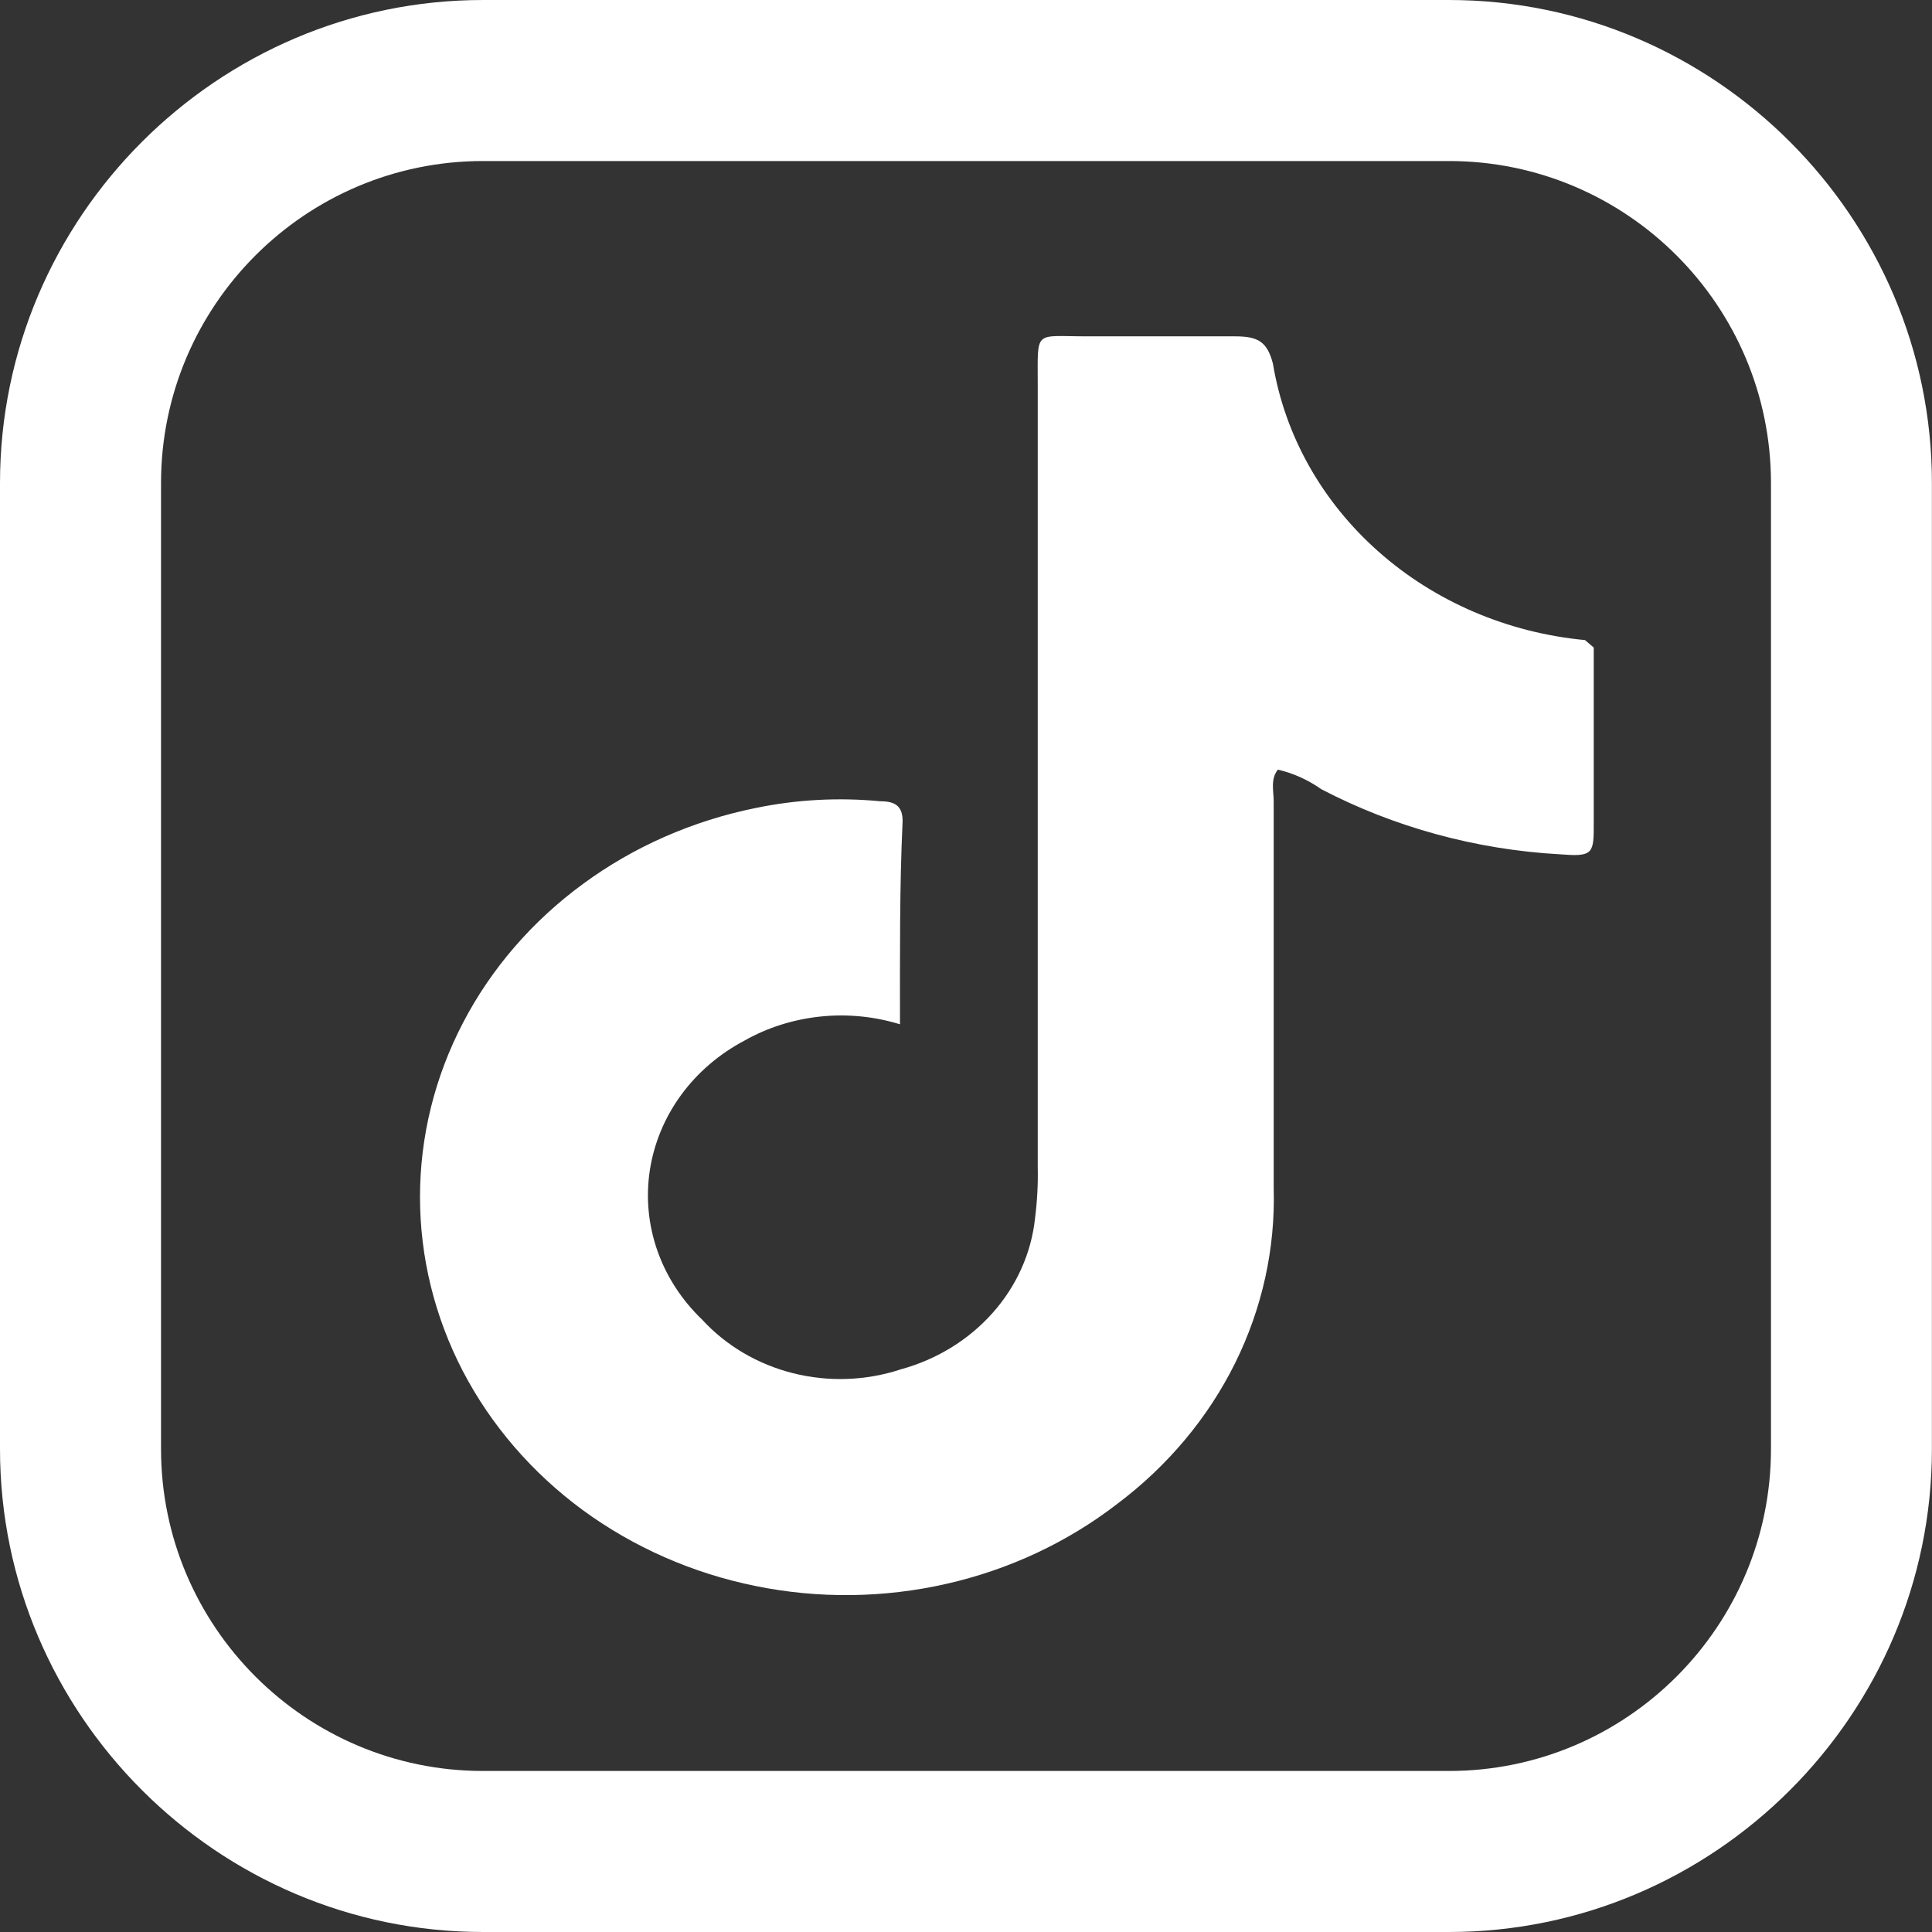 <svg width="23" height="23" viewBox="0 0 23 23" fill="none" xmlns="http://www.w3.org/2000/svg">
<rect x="0" y="0" width="23" height="23" fill="#333333" stroke="none"/>
<path d="M17.25 0H5.75C2.588 0 0 2.588 0 5.75V17.25C0 20.411 2.588 23 5.75 23H17.25C20.412 23 22.999 20.411 22.999 17.25V5.75C22.999 2.588 20.412 0 17.25 0ZM21.083 17.25C21.083 19.363 19.364 21.083 17.25 21.083H5.75C3.637 21.083 1.917 19.363 1.917 17.25V5.75C1.917 3.636 3.637 1.917 5.75 1.917H17.25C19.364 1.917 21.083 3.636 21.083 5.75V17.25Z" fill="white"/>
<g clip-path="url(#clip0_47_9)">
<path d="M10.714 12.194C10.408 12.1 10.084 12.068 9.764 12.102C9.444 12.136 9.136 12.233 8.861 12.389C8.559 12.549 8.301 12.771 8.106 13.039C7.911 13.307 7.785 13.613 7.736 13.933C7.687 14.254 7.718 14.581 7.826 14.889C7.934 15.197 8.116 15.477 8.358 15.709C8.642 16.019 9.02 16.242 9.442 16.348C9.864 16.454 10.31 16.438 10.723 16.302C11.151 16.185 11.532 15.951 11.817 15.63C12.102 15.31 12.278 14.917 12.322 14.502C12.348 14.297 12.359 14.09 12.354 13.884V4.567C12.354 3.919 12.308 4.004 12.934 4.004C13.559 4.004 14.112 4.004 14.701 4.004C14.977 4.004 15.086 4.067 15.154 4.33C15.296 5.185 15.738 5.972 16.411 6.567C17.083 7.163 17.948 7.533 18.869 7.62C18.869 7.62 18.869 7.62 18.973 7.709C18.973 8.387 18.973 9.128 18.973 9.865C18.973 10.174 18.937 10.199 18.565 10.17C17.57 10.114 16.6 9.849 15.729 9.395C15.575 9.286 15.4 9.206 15.213 9.162C15.122 9.276 15.163 9.416 15.163 9.543C15.163 11.076 15.163 12.609 15.163 14.142C15.184 14.861 15.027 15.574 14.704 16.227C14.381 16.879 13.9 17.453 13.301 17.903C12.709 18.36 12.014 18.686 11.268 18.855C10.522 19.025 9.744 19.034 8.994 18.881C8.244 18.729 7.54 18.419 6.936 17.976C6.333 17.532 5.845 16.966 5.509 16.321C5.174 15.675 5 14.967 5 14.249C5 13.532 5.175 12.823 5.511 12.178C5.846 11.533 6.335 10.967 6.939 10.524C7.542 10.08 8.246 9.771 8.996 9.619C9.484 9.518 9.986 9.491 10.482 9.539C10.646 9.539 10.75 9.589 10.745 9.784C10.709 10.559 10.714 11.334 10.714 12.194Z" fill="white"/>
</g>
<defs>
<clipPath id="clip0_47_9">
<rect width="14" height="15" fill="white" transform="translate(5 4)"/>
</clipPath>
</defs>
</svg>
